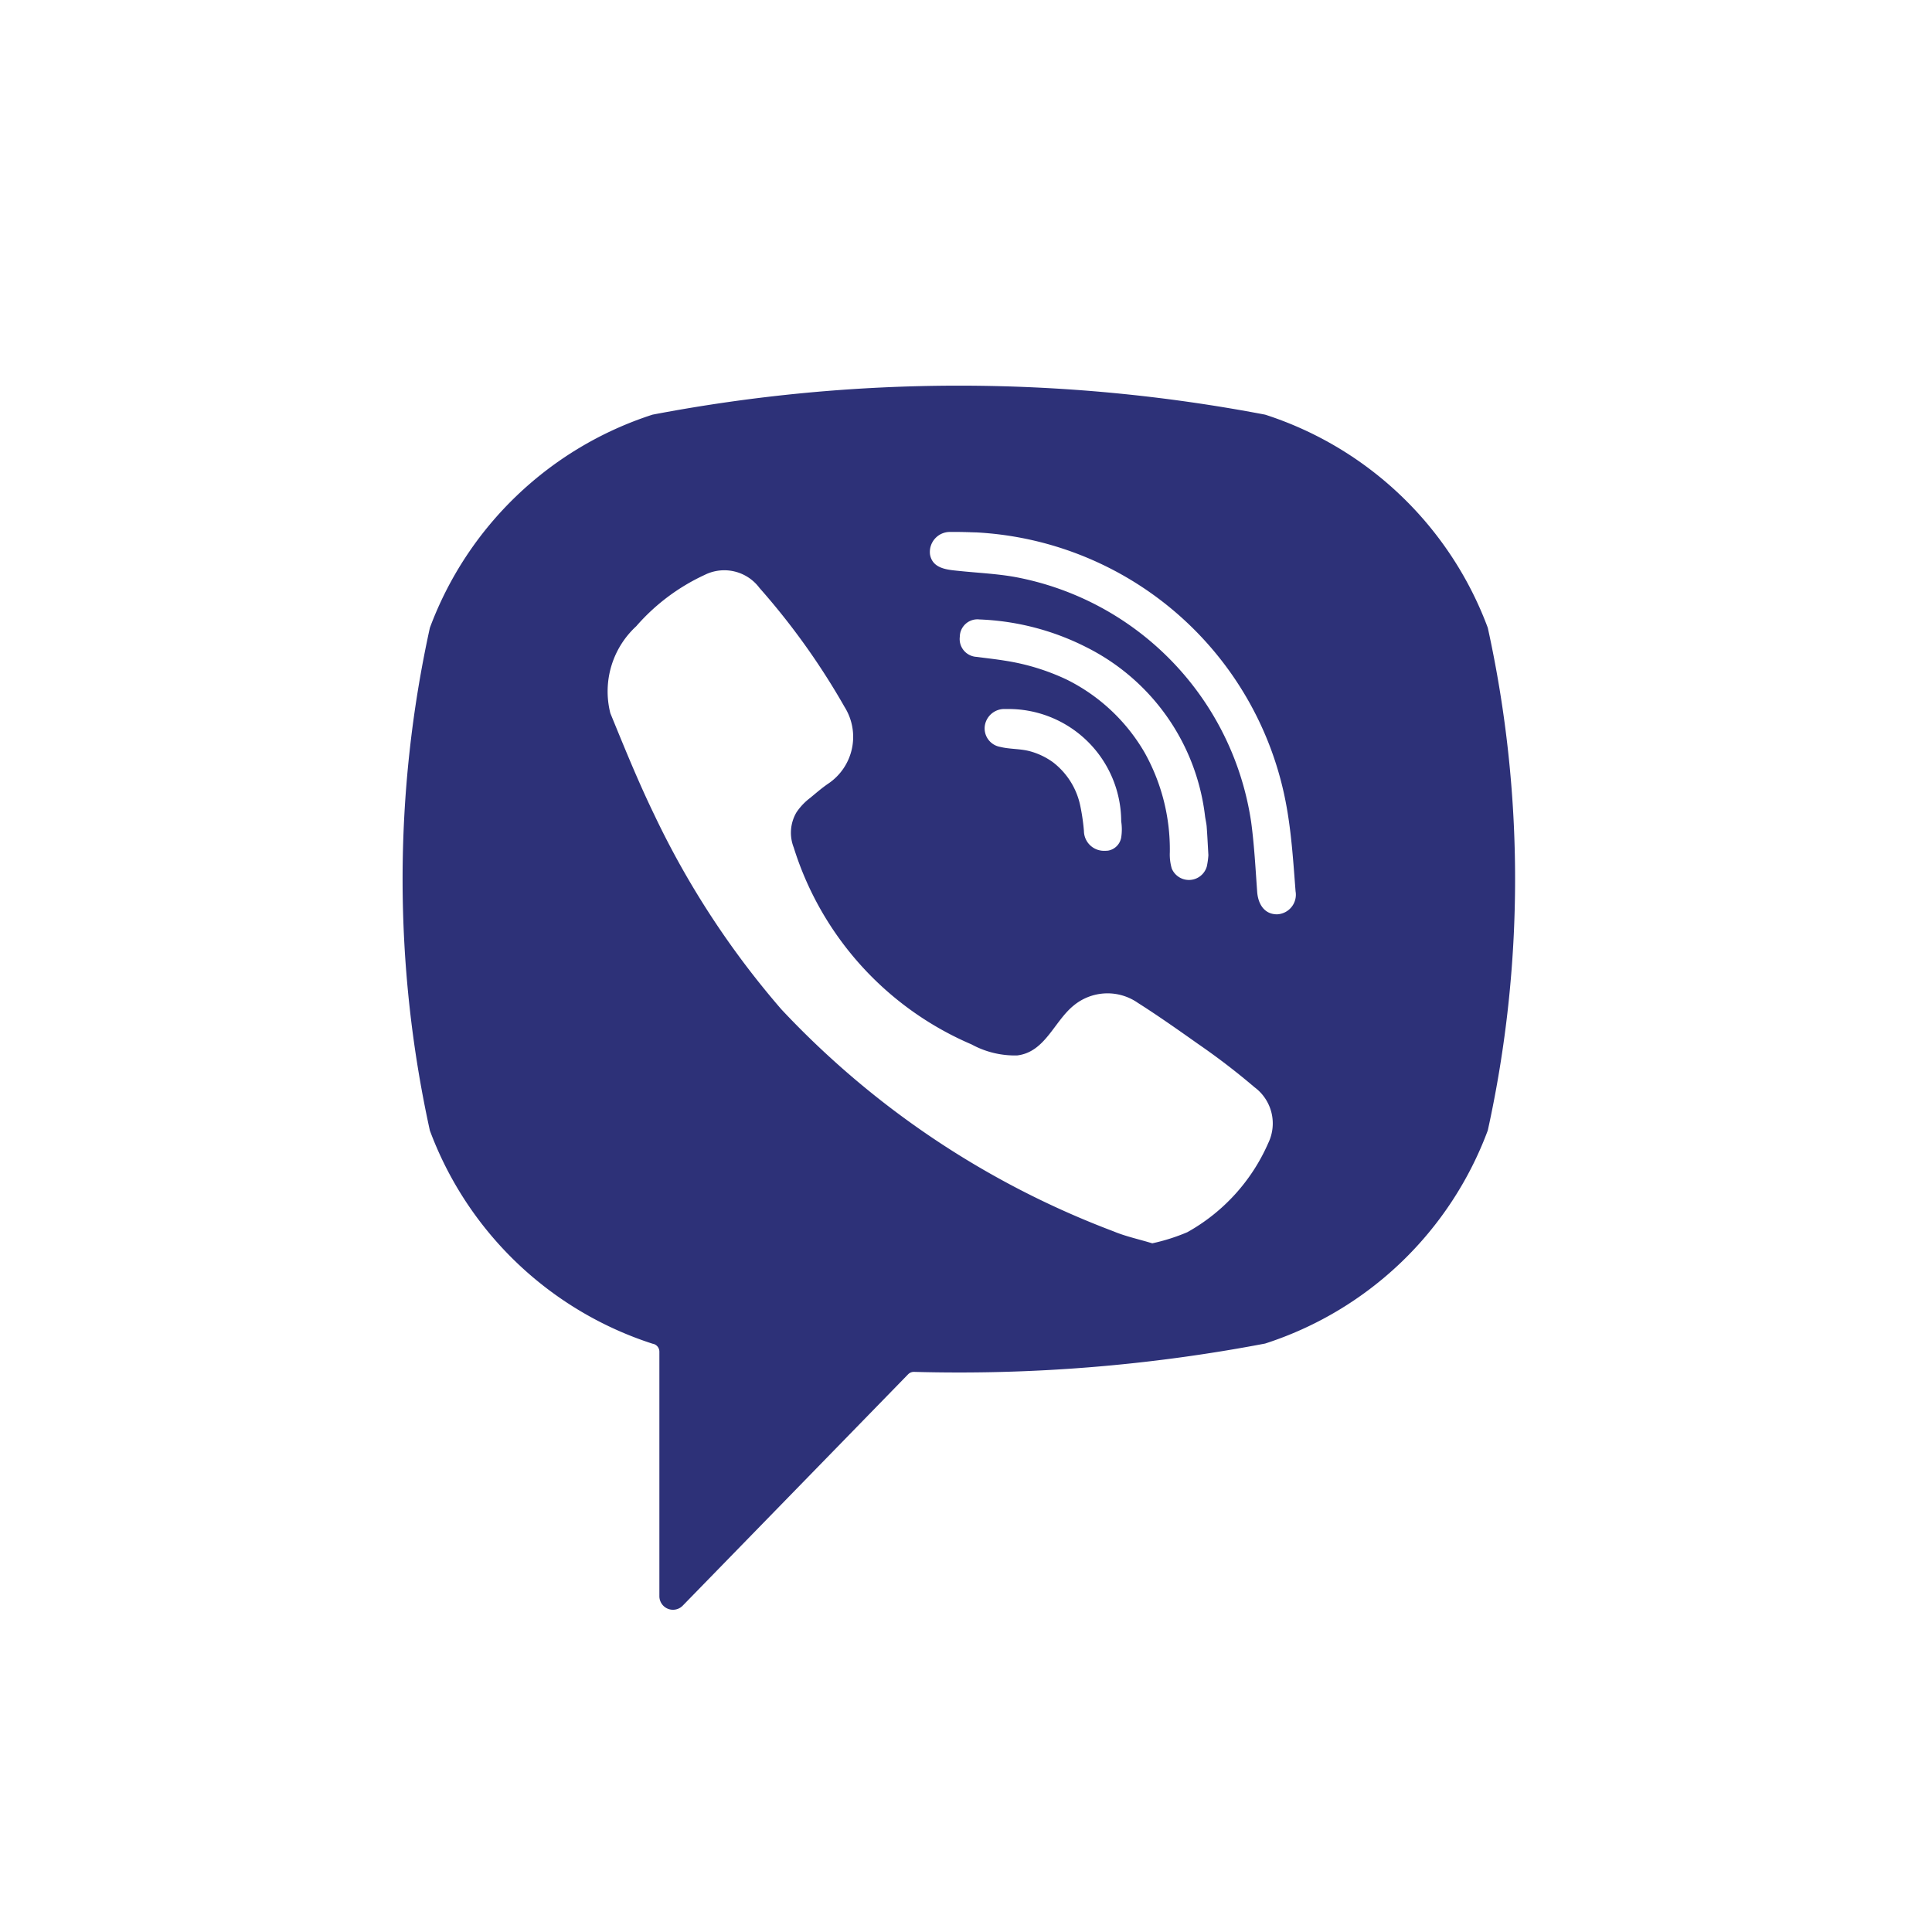 <svg xmlns="http://www.w3.org/2000/svg" width="24" height="24" viewBox="0 0 24 24">
  <g id="Group_1739" data-name="Group 1739" transform="translate(-446 -13)">
    <path id="Path_613" data-name="Path 613" d="M117.471,101.931a4.388,4.388,0,0,0-2.766-2.648,20.277,20.277,0,0,0-7.61,0,4.39,4.39,0,0,0-2.766,2.648,14.556,14.556,0,0,0,0,6.245,4.39,4.39,0,0,0,2.766,2.648h0a.1.1,0,0,1,.085.1v3.036a.169.169,0,0,0,.291.117l1.442-1.48,1.356-1.392a.1.1,0,0,1,.077-.031,20.294,20.294,0,0,0,4.359-.352,4.389,4.389,0,0,0,2.766-2.648A14.541,14.541,0,0,0,117.471,101.931Zm-2.727,6.4a2.341,2.341,0,0,1-1.006,1.108,2.426,2.426,0,0,1-.435.138c-.17-.052-.332-.086-.482-.149a10.947,10.947,0,0,1-4.125-2.757,10.706,10.706,0,0,1-1.578-2.415c-.2-.412-.373-.839-.547-1.264a1.1,1.1,0,0,1,.321-1.08,2.536,2.536,0,0,1,.85-.638.545.545,0,0,1,.682.162,8.8,8.8,0,0,1,1.056,1.477.7.7,0,0,1-.2.952c-.08.054-.153.118-.227.179a.744.744,0,0,0-.171.181.5.5,0,0,0-.033.435,3.934,3.934,0,0,0,2.209,2.446,1.124,1.124,0,0,0,.566.137c.346-.04.458-.42.7-.618a.66.66,0,0,1,.8-.035c.255.162.5.335.749.511a8.575,8.575,0,0,1,.7.537A.559.559,0,0,1,114.744,108.331Zm-2.011-3.63c-.1,0-.059,0-.022,0a.249.249,0,0,1-.257-.246,2.567,2.567,0,0,0-.048-.325.916.916,0,0,0-.338-.53.882.882,0,0,0-.275-.133c-.125-.036-.255-.026-.38-.057a.233.233,0,0,1-.189-.27.245.245,0,0,1,.258-.2,1.4,1.4,0,0,1,1.435,1.395.647.647,0,0,1,0,.2.2.2,0,0,1-.17.165C112.751,104.7,112.75,104.7,112.733,104.7Zm-.491-2.126a2.779,2.779,0,0,0-.77-.236c-.116-.019-.233-.031-.35-.047a.222.222,0,0,1-.21-.249.219.219,0,0,1,.244-.216,3.2,3.2,0,0,1,1.334.348,2.7,2.7,0,0,1,1.469,2.1c.006.043.017.085.02.128.008.106.013.212.021.352a.934.934,0,0,1-.02.142.231.231,0,0,1-.435.024.616.616,0,0,1-.024-.2,2.467,2.467,0,0,0-.312-1.238A2.3,2.3,0,0,0,112.242,102.575Zm2.611,2.915c-.163,0-.237-.135-.247-.281-.021-.29-.036-.581-.075-.868A3.639,3.639,0,0,0,111.6,101.3c-.227-.041-.46-.051-.69-.075-.146-.015-.336-.024-.368-.205a.249.249,0,0,1,.245-.28c.039,0,.079,0,.118,0,1.957.055.117,0,.005,0a4.138,4.138,0,0,1,4.063,3.422c.061.343.083.694.11,1.042A.244.244,0,0,1,114.854,105.49Z" transform="translate(347.011 -81.132)" fill="#2d3178"/>
    <rect id="Rectangle_880" data-name="Rectangle 880" width="24" height="24" transform="translate(446 13)" fill="none"/>
  </g>
</svg>
